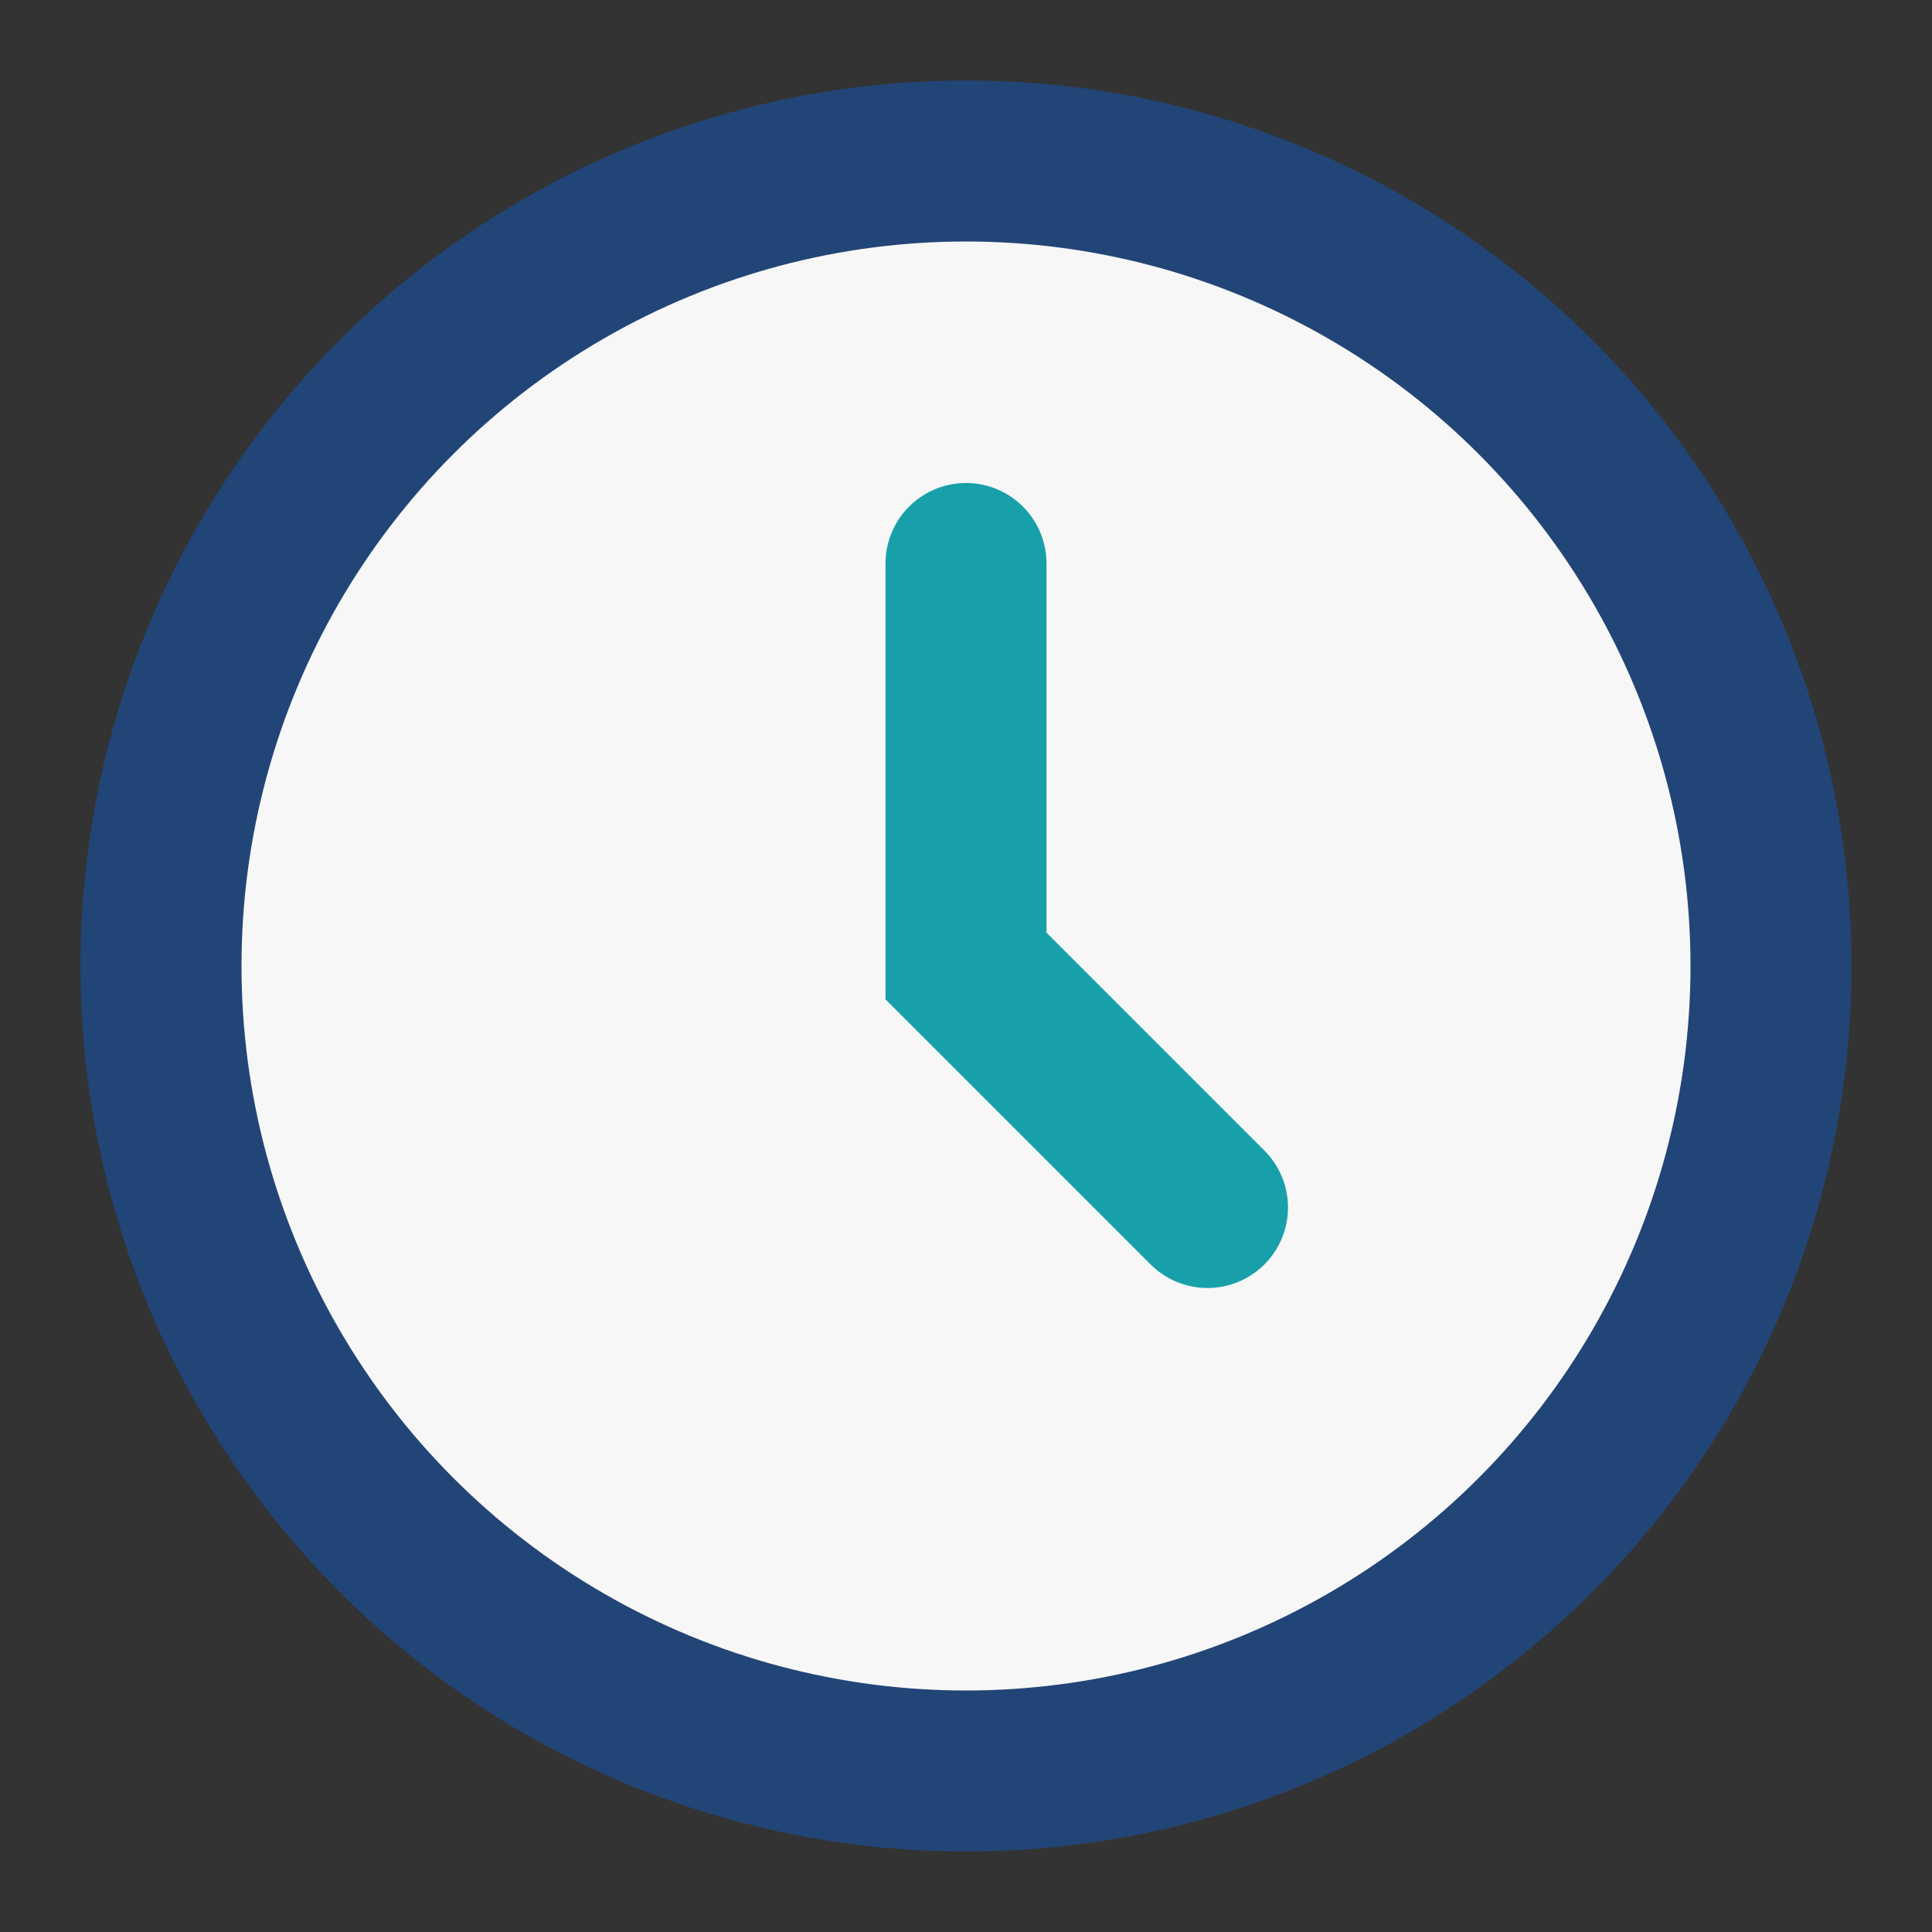 <?xml version="1.0" encoding="UTF-8"?>
<svg xmlns="http://www.w3.org/2000/svg" viewBox="0 0 24 24" width="32" height="32"><rect x="0" y="0" width="24" height="24" fill="#333333" stroke="none"/><circle cx="12" cy="12" r="10" fill="#F7F7F7" stroke="#224577" stroke-width="2"/><path d="M12 7v5l3 3" stroke="#18A0AA" stroke-width="2" fill="none" stroke-linecap="round"/></svg>